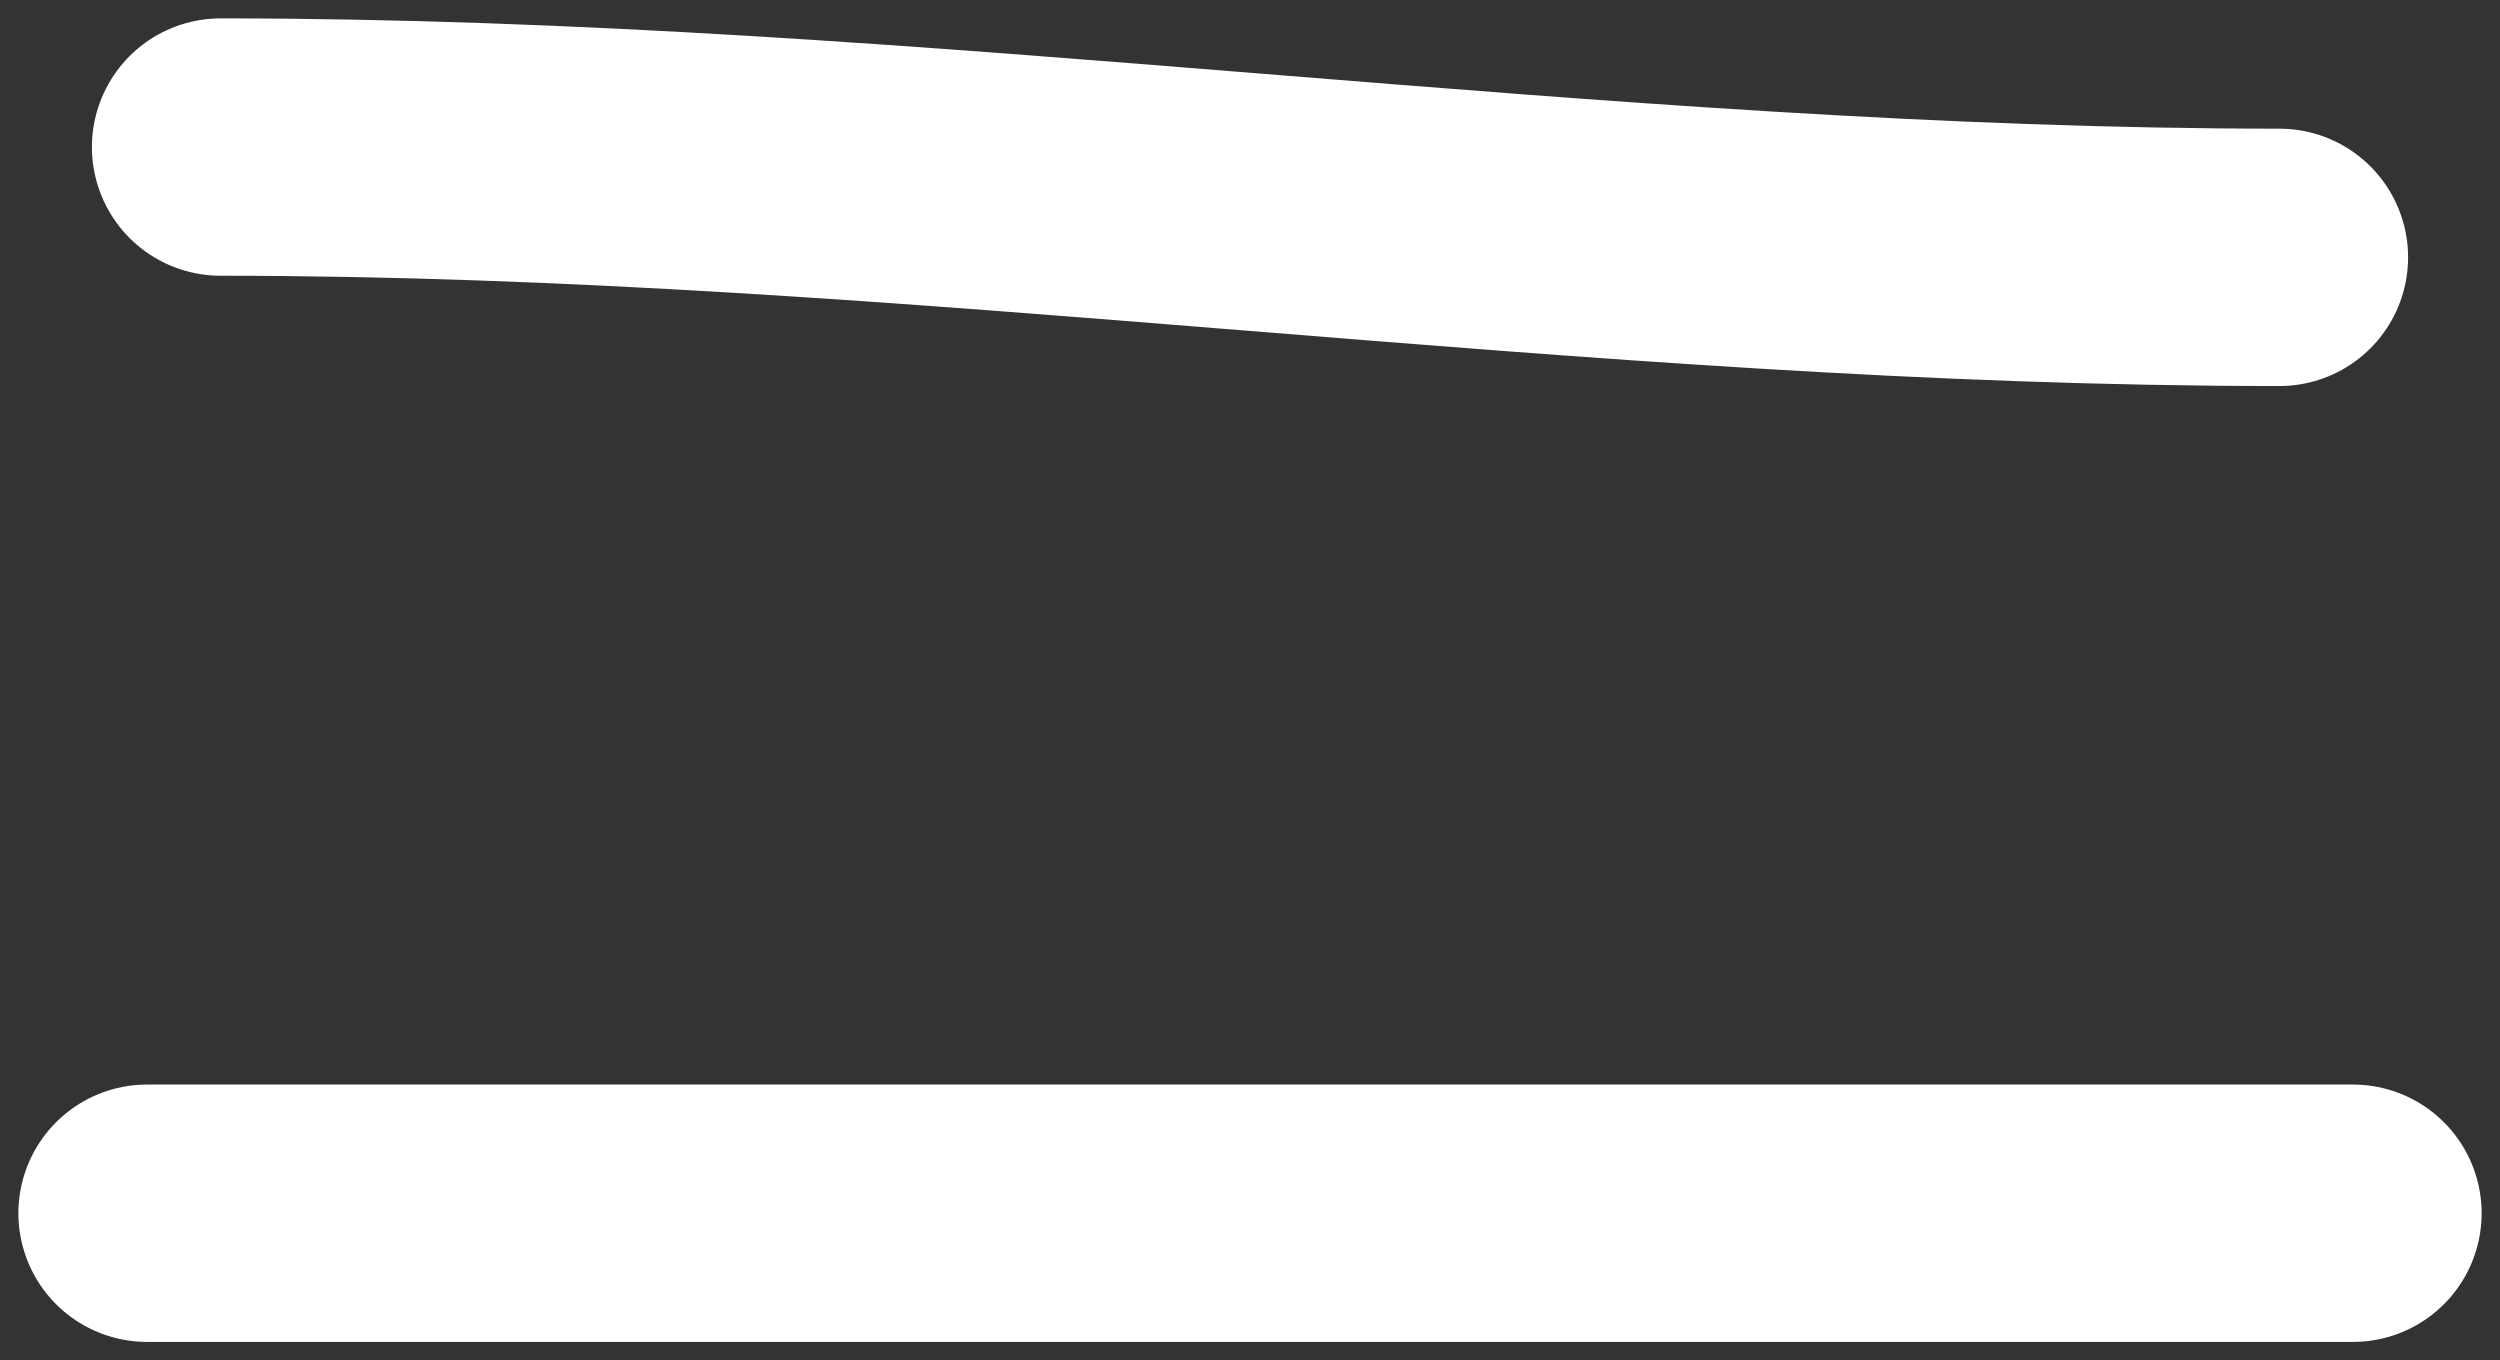 <?xml version="1.0" encoding="UTF-8"?> <svg xmlns="http://www.w3.org/2000/svg" width="68" height="37" viewBox="0 0 68 37" fill="none"><rect x="0" y="0" width="68" height="37" fill="#333333" stroke="none"/><path d="M4 33H64" stroke="white" stroke-width="7" stroke-linecap="round"></path><path d="M6 4C24.983 4 43.329 7 62 7" stroke="white" stroke-width="7" stroke-linecap="round"></path></svg> 